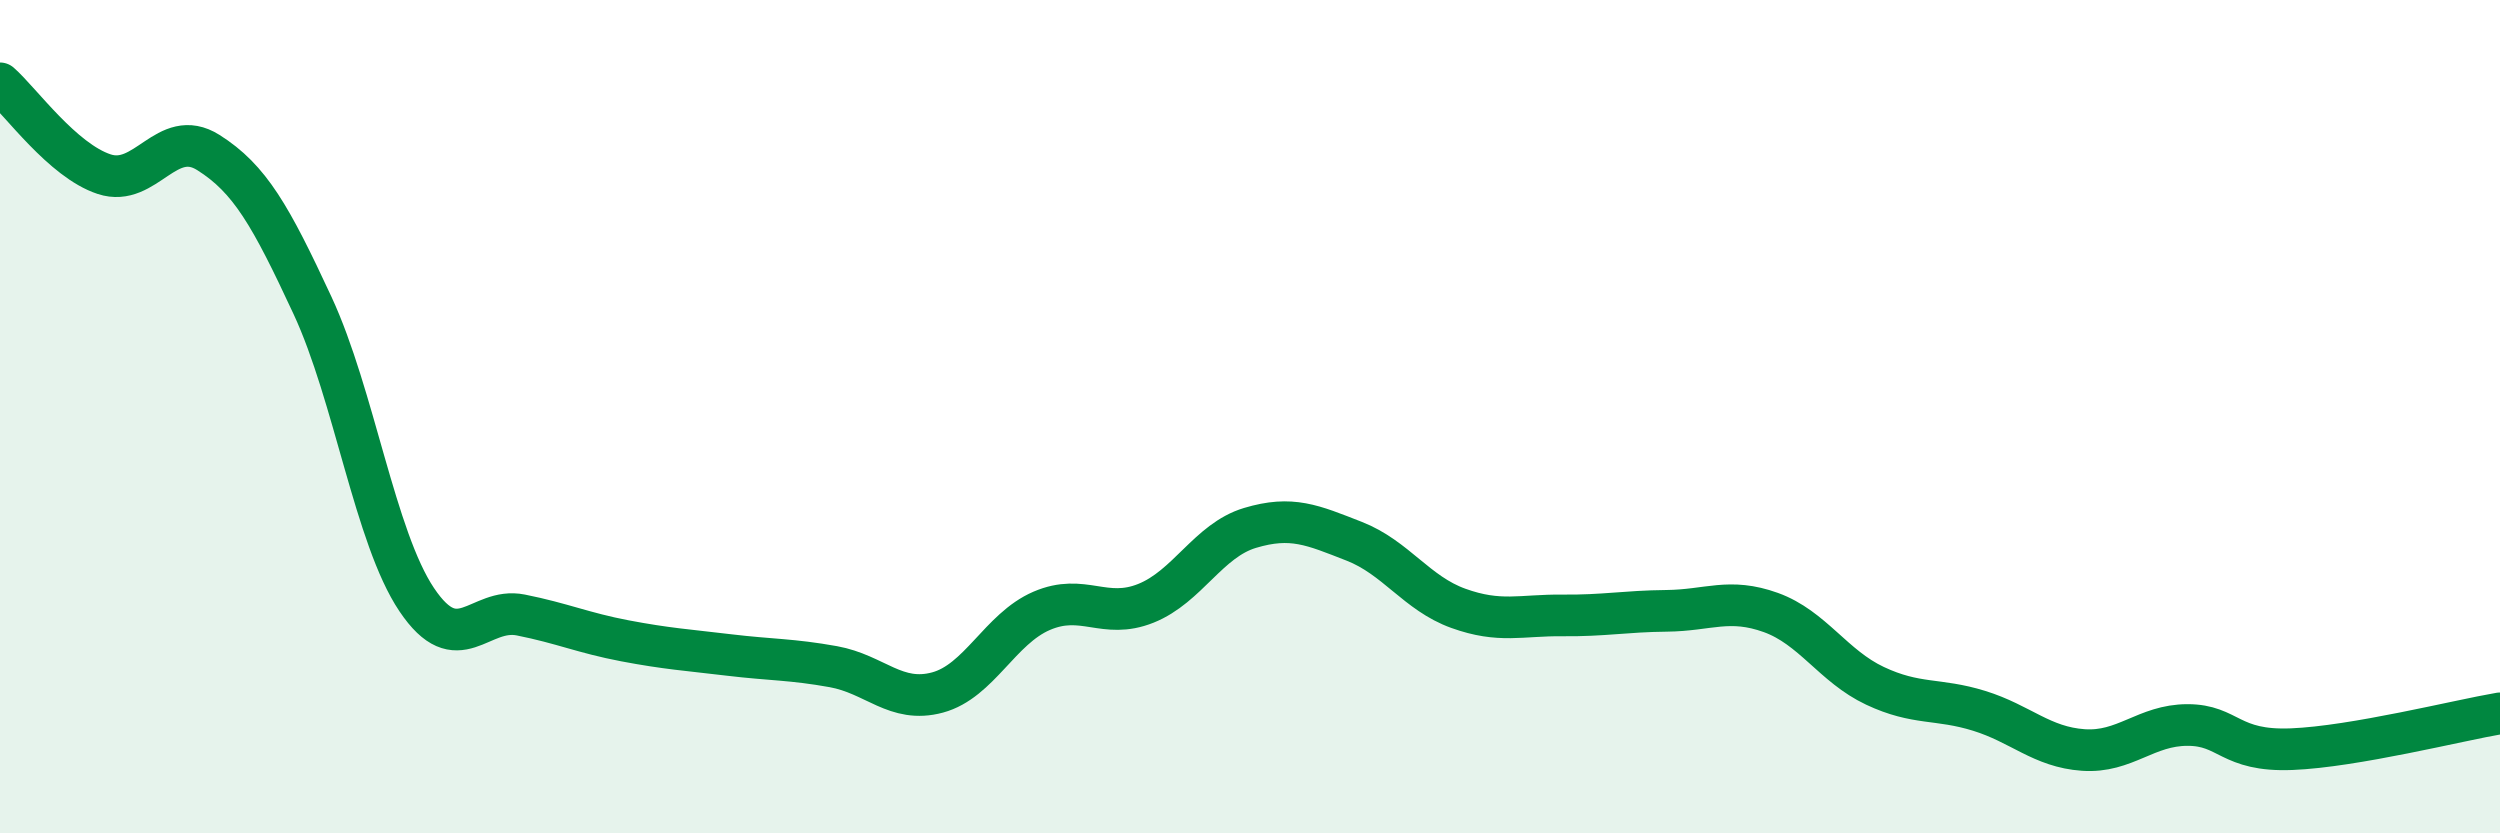 
    <svg width="60" height="20" viewBox="0 0 60 20" xmlns="http://www.w3.org/2000/svg">
      <path
        d="M 0,2 C 0.5,2.44 1.5,3.85 2.5,4.18 C 3.5,4.51 4,3.03 5,3.66 C 6,4.29 6.5,5.18 7.5,7.33 C 8.5,9.48 9,12.9 10,14.39 C 11,15.88 11.5,14.56 12.5,14.76 C 13.5,14.96 14,15.19 15,15.38 C 16,15.57 16.5,15.6 17.5,15.72 C 18.5,15.84 19,15.82 20,16 C 21,16.18 21.5,16.89 22.5,16.62 C 23.5,16.35 24,15.09 25,14.66 C 26,14.23 26.5,14.88 27.5,14.48 C 28.5,14.08 29,12.97 30,12.67 C 31,12.37 31.5,12.6 32.5,12.99 C 33.5,13.38 34,14.24 35,14.6 C 36,14.96 36.5,14.76 37.5,14.77 C 38.5,14.78 39,14.67 40,14.66 C 41,14.65 41.5,14.34 42.5,14.7 C 43.5,15.06 44,15.99 45,16.46 C 46,16.93 46.5,16.75 47.5,17.06 C 48.5,17.37 49,17.93 50,18 C 51,18.07 51.5,17.4 52.5,17.4 C 53.5,17.4 53.5,18.04 55,17.98 C 56.5,17.92 59,17.29 60,17.12L60 20L0 20Z"
        fill="#008740"
        opacity="0.1"
        stroke-linecap="round"
        stroke-linejoin="round"
      />
      <path
        d="M 0,2 C 0.5,2.44 1.5,3.85 2.5,4.18 C 3.5,4.51 4,3.03 5,3.66 C 6,4.29 6.5,5.18 7.5,7.33 C 8.5,9.48 9,12.9 10,14.39 C 11,15.88 11.5,14.56 12.5,14.76 C 13.5,14.96 14,15.19 15,15.38 C 16,15.57 16.5,15.6 17.5,15.72 C 18.5,15.84 19,15.82 20,16 C 21,16.18 21.5,16.89 22.5,16.62 C 23.5,16.35 24,15.09 25,14.66 C 26,14.23 26.5,14.88 27.5,14.48 C 28.5,14.08 29,12.97 30,12.67 C 31,12.37 31.5,12.6 32.5,12.99 C 33.5,13.38 34,14.24 35,14.6 C 36,14.96 36.5,14.76 37.5,14.77 C 38.5,14.78 39,14.67 40,14.66 C 41,14.65 41.5,14.34 42.5,14.7 C 43.5,15.06 44,15.99 45,16.46 C 46,16.93 46.5,16.75 47.5,17.06 C 48.5,17.37 49,17.93 50,18 C 51,18.07 51.5,17.4 52.5,17.4 C 53.5,17.4 53.5,18.04 55,17.98 C 56.5,17.92 59,17.29 60,17.12"
        stroke="#008740"
        stroke-width="1"
        fill="none"
        stroke-linecap="round"
        stroke-linejoin="round"
      />
    </svg>
  